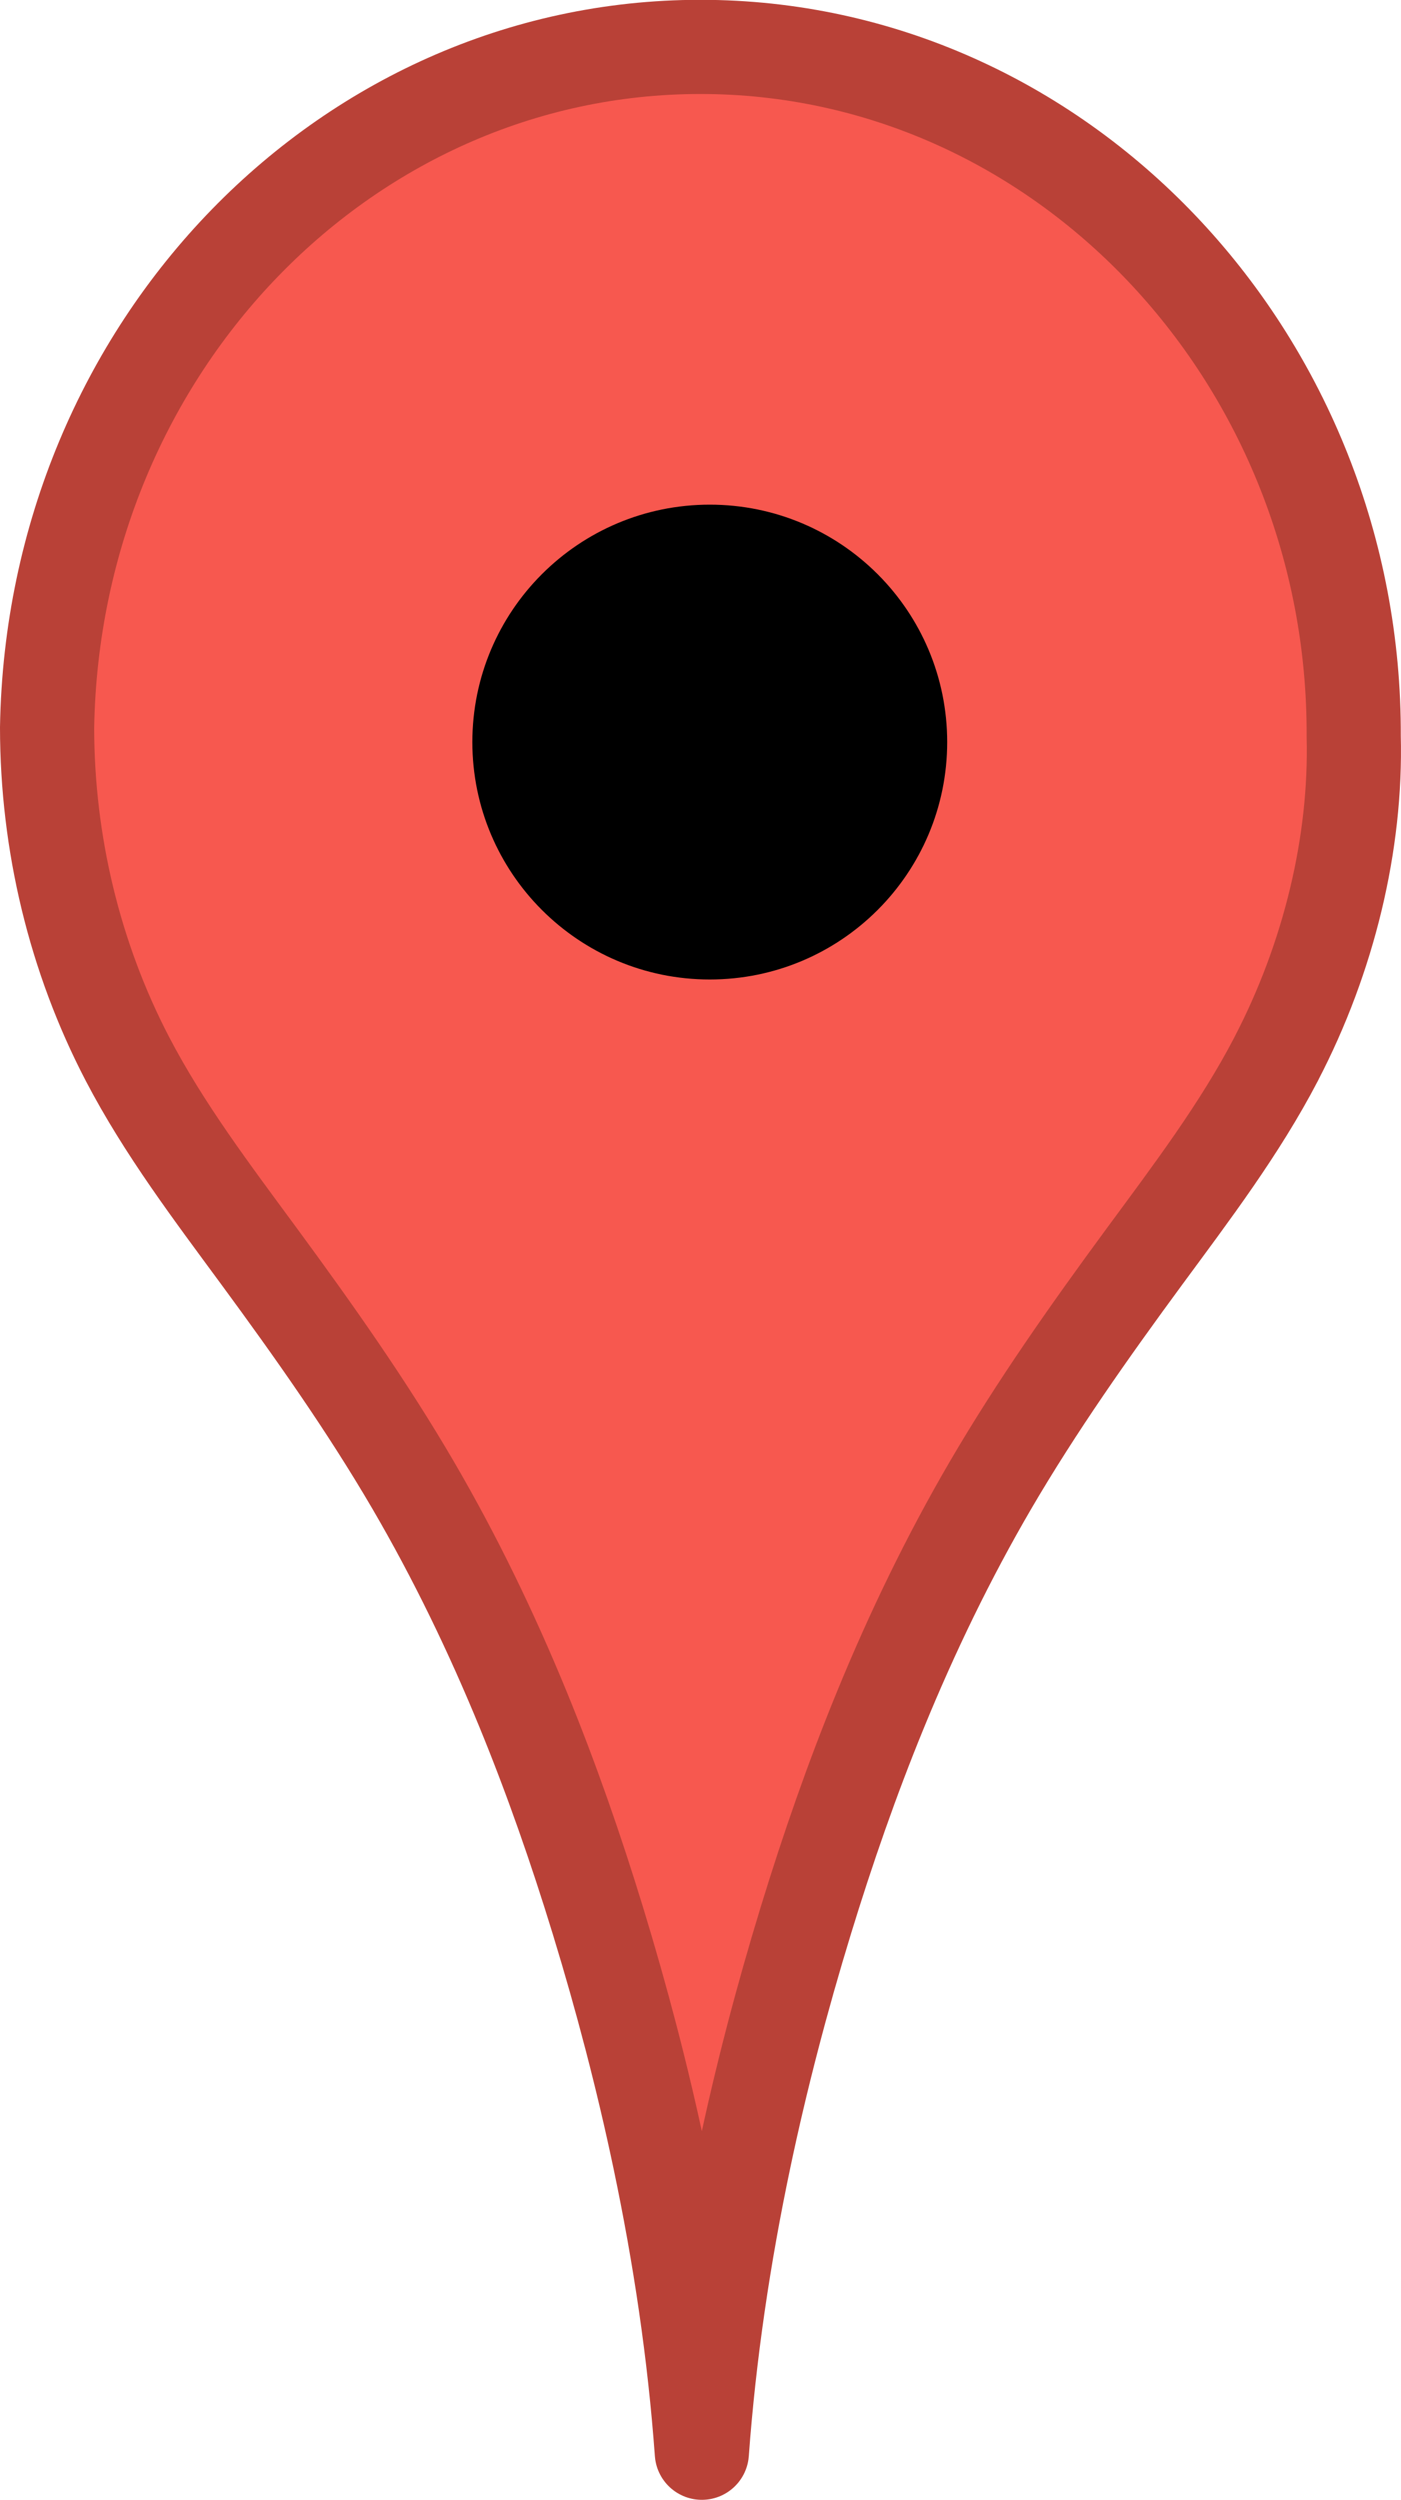 <?xml version="1.0" encoding="UTF-8" standalone="no"?>
<!-- Created with Inkscape (http://www.inkscape.org/) -->
<svg id="svg4253" xmlns:rdf="http://www.w3.org/1999/02/22-rdf-syntax-ns#" xmlns="http://www.w3.org/2000/svg" height="14.235mm" width="7.977mm" version="1.1" xmlns:cc="http://creativecommons.org/ns#" xmlns:dc="http://purl.org/dc/elements/1.1/" viewBox="0 0 28.266 50.438">
 <g id="layer1" stroke-linejoin="round" fill-rule="evenodd" transform="translate(-240.15 -261.43)" stroke-linecap="round">
  <path id="path4206-7" d="m265.9 282.79c-0.739 1.42-1.713 2.702-2.662 3.992-1.098 1.494-2.17 3.012-3.105 4.613-0.847 1.452-1.58 2.969-2.218 4.525-0.572 1.394-1.067 2.818-1.508 4.258-0.483 1.578-0.902 3.176-1.242 4.791-0.413 1.962-0.709 3.947-0.855 5.944-0.145-1.997-0.442-3.983-0.855-5.944-0.34-1.615-0.759-3.213-1.242-4.791-0.441-1.44-0.937-2.865-1.508-4.258-0.638-1.555-1.371-3.073-2.218-4.525-0.935-1.602-2.007-3.119-3.105-4.613-0.948-1.29-1.922-2.572-2.662-3.992-1.064-2.043-1.618-4.35-1.62-6.681 0.127-7.706 6.101-13.829 13.348-13.733 7.247 0.096 13.046 6.376 13.014 13.908 0.055 2.156-0.499 4.463-1.563 6.506z" stroke="#b94137" stroke-width="1.9" fill="#f7584f"/>
  <circle id="path4241" style="color-rendering:auto;color:#000000;isolation:auto;mix-blend-mode:normal;shape-rendering:auto;solid-color:#000000;image-rendering:auto" cx="254.47" stroke="#000" cy="276.4" r="3.84" stroke-width="1.9"/>
 </g>
</svg>
